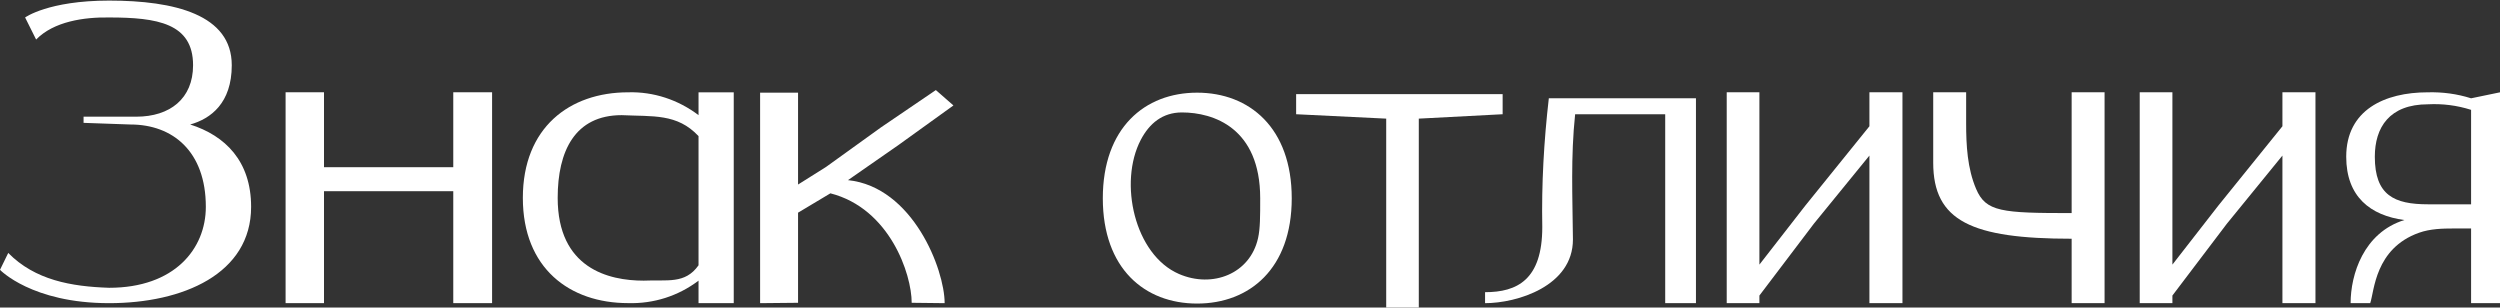 <?xml version="1.0" encoding="UTF-8"?> <svg xmlns="http://www.w3.org/2000/svg" width="569" height="70" viewBox="0 0 569 70" fill="none"><rect x="0" y="0" width="569" height="70" fill="#333333" stroke="none"/> <path d="M43.287 28.337C51.251 30.866 57.154 36.675 57.154 47.076C57.154 62.348 41.6 69 24.829 69C7.214 69 0 61.411 0 61.411L1.874 57.569C7.964 63.753 16.209 65.219 24.829 65.5C39.726 65.5 46.847 56.632 46.847 47.076C46.847 34.427 39.277 28.337 29.72 28.337L19.02 27.962V26.557H31.013C38.696 26.557 43.943 22.434 43.943 14.845C43.943 5.288 35.791 3.976 24.829 3.976C19.114 3.883 12.249 4.878 8.22 9L5.715 3.976C5.715 3.976 10.962 0.135 24.829 0.135C39.726 0.135 52.75 3.32 52.75 14.845C52.75 23.465 47.971 27.025 43.287 28.337Z" fill="white"></path> <path d="M519.48 21H527V69H519.48V35.408L506.824 50.932L494.44 67.265V69H487V21H494.44V60.224L504.886 46.802L519.48 28.735V21Z" fill="white"></path> <path d="M425.48 21H433V69H425.48V35.408L412.824 50.932L400.44 67.265V69H393V21H400.44V60.224L410.886 46.802L425.48 28.735V21Z" fill="white"></path> <path d="M158.986 21.011H167V68.989H158.986V63.876C154.382 67.37 148.755 69.159 142.957 68.989C129.657 68.989 119 61.063 119 45.042C119 29.021 129.657 21.011 142.957 21.011C148.755 20.84 154.382 22.715 158.986 26.209V21.011ZM146.5 63.876C151.871 63.62 155.917 64.728 158.986 60.382V30.981C154.126 25.783 148.576 26.55 141.5 26.209C130.843 26.209 126.929 34.39 126.929 45.042C126.929 61.063 138.486 63.876 146.5 63.876Z" fill="white"></path> <path d="M103.164 21H112V69H103.164V43.521C92.918 43.521 84.082 43.521 73.742 43.521V69H65V21H73.742V38.062C84.082 38.062 92.918 38.062 103.164 38.062V21Z" fill="white"></path> <path d="M193 41C207.767 42.532 215 61.34 215 69L207.5 68.915C207.5 62.362 202.5 47.456 189 44L181.637 48.404V68.915L173 69V21.085H181.637V42L188 38L200.5 29L213 20.5L217 24L204.5 33L193 41Z" fill="white"></path> <path d="M272.462 21.091C284.377 21.091 294 29.105 294 45.133C294 61.162 284.377 69.091 272.462 69.091C260.547 69.091 251 61.162 251 45.133C251 29.105 260.547 21.091 272.462 21.091ZM268.335 62.357C275.98 65.664 284.55 62.31 286.338 54.175C286.821 51.981 286.821 49.258 286.821 45.133C286.821 29.105 276.179 25.591 269 25.591C264.605 25.591 261.608 28.081 259.652 31.809C254.538 41.559 258.23 57.986 268.335 62.357V62.357Z" fill="white"></path> <path d="M342 21.421V26L322.918 27V70H315.5V27L295 26V21.421H314.082L322.918 21.421L342 21.421Z" fill="white"></path> <path d="M377.256 22.364L386 22.364V69H379V26H358.5C357.477 35.719 357.907 44.695 358 54.5C358 65.157 345.256 69 338 69V66.5C345.256 66.5 351.023 63.714 351.023 51.693C350.837 41.888 351.395 32.084 352.512 22.364H377.256Z" fill="white"></path> <path d="M471.506 21H479V69H471.506V54.336C448.783 54.336 440 50.329 440 37.028V21H447.494V28C447.494 33.085 447.769 38.305 449.758 42.985C451.983 48.223 455.543 48.5 471.506 48.5V21Z" fill="white"></path> <path d="M562.42 22.374L569 21.011V69H562.42V52H558.545C555.852 52 553.111 52.074 550.574 52.974C540.499 56.55 540.401 66.312 539.46 69H535C535 62.522 537.92 52.975 547.23 50.077C539.53 49.054 534 44.792 534 35.672C534 25.017 542.75 21.011 552.55 21.011C555.91 20.925 559.2 21.352 562.42 22.374ZM562.42 46.5V25C559.2 23.977 555.91 23.568 552.62 23.738C543.8 23.738 540.51 29.023 540.51 35.672C540.51 44.451 544.92 46.5 552.62 46.5H562.42Z" fill="white"></path> </svg> 